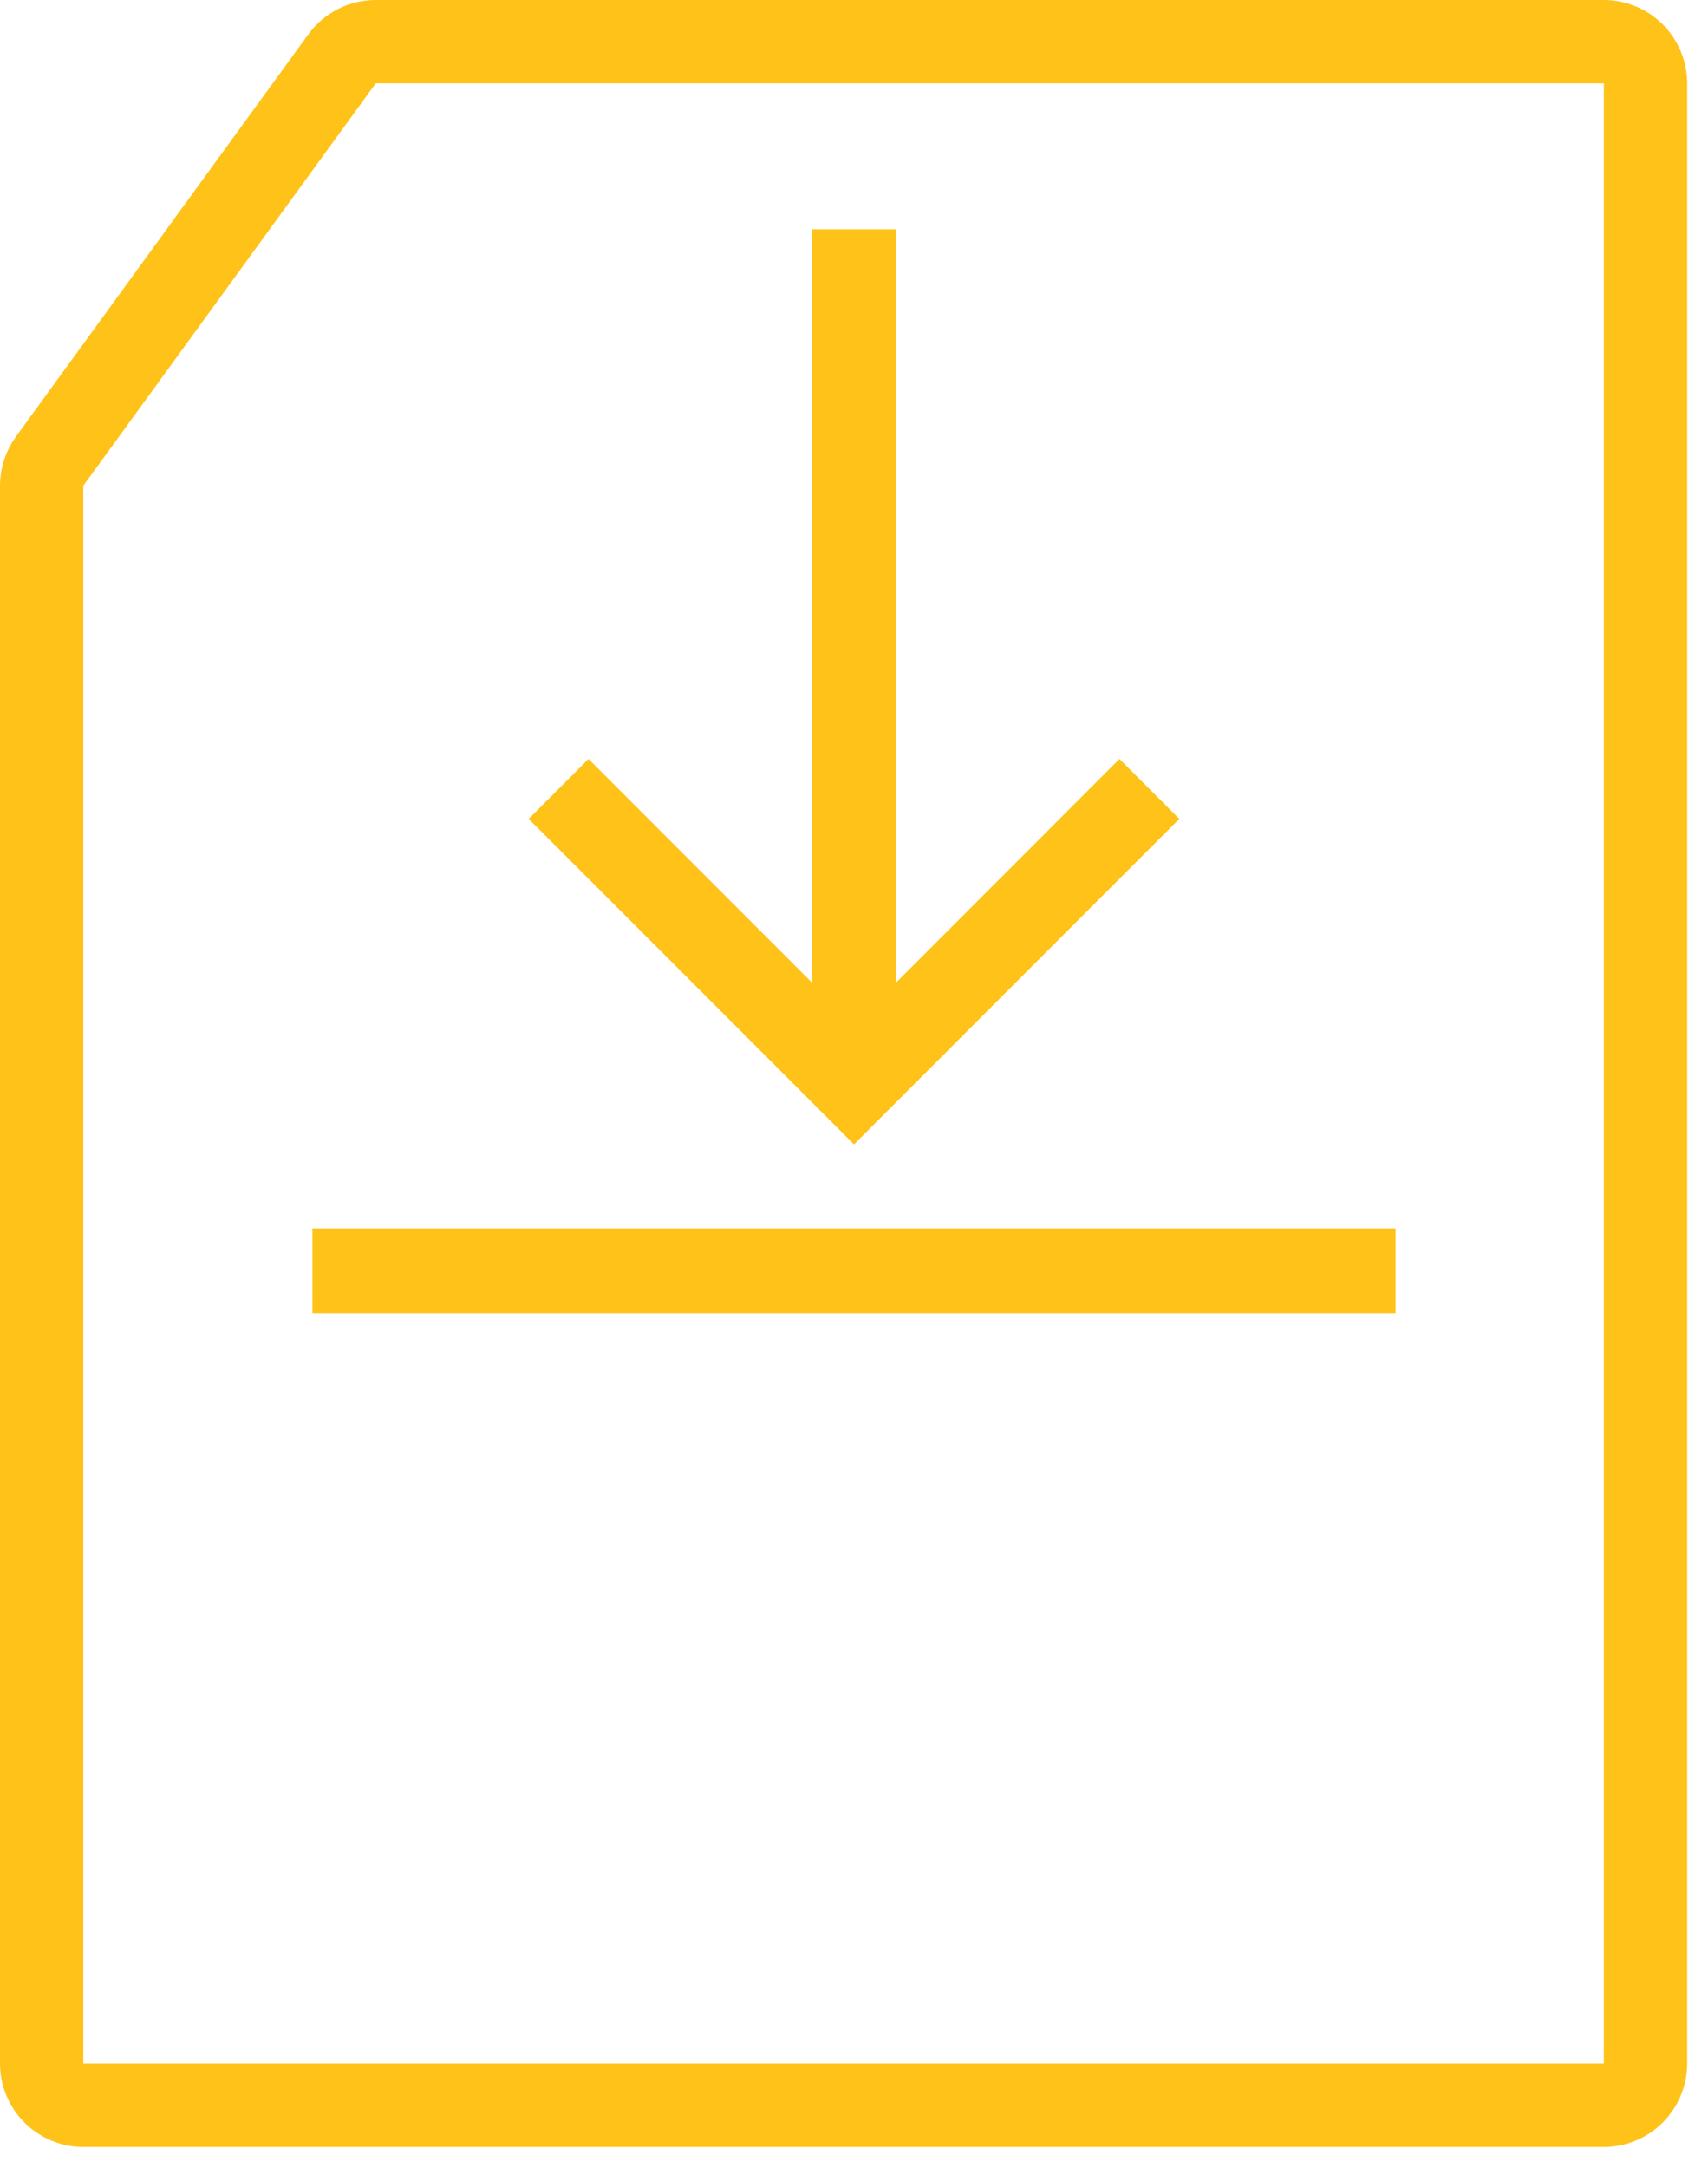 <svg width="41" height="52" viewBox="0 0 41 52" fill="none" xmlns="http://www.w3.org/2000/svg">
<path d="M1.191 11.062L8.21 1.412C8.398 1.153 8.699 1 9.018 1H38.5C39.052 1 39.5 1.448 39.5 2V49.5C39.5 50.052 39.052 50.5 38.5 50.5H2C1.448 50.5 1 50.052 1 49.5V11.65C1 11.439 1.067 11.233 1.191 11.062Z" stroke="#FFC219" stroke-width="2"/>
<g clip-path="url(#clip0_2998_3674)">
<path d="M28.309 19.643L20.5 27.452L12.691 19.643L14.127 18.206L19.484 23.564V5.5H21.516V23.564L26.873 18.206L28.309 19.643ZM33.5 29.469H7.5V31.5H33.5V29.469Z" fill="#FFC219"/>
</g>
<defs>
<clipPath id="clip0_2998_3674">
<rect width="26" height="26" fill="white" transform="translate(7.5 5.5)"/>
</clipPath>
</defs>
</svg>
